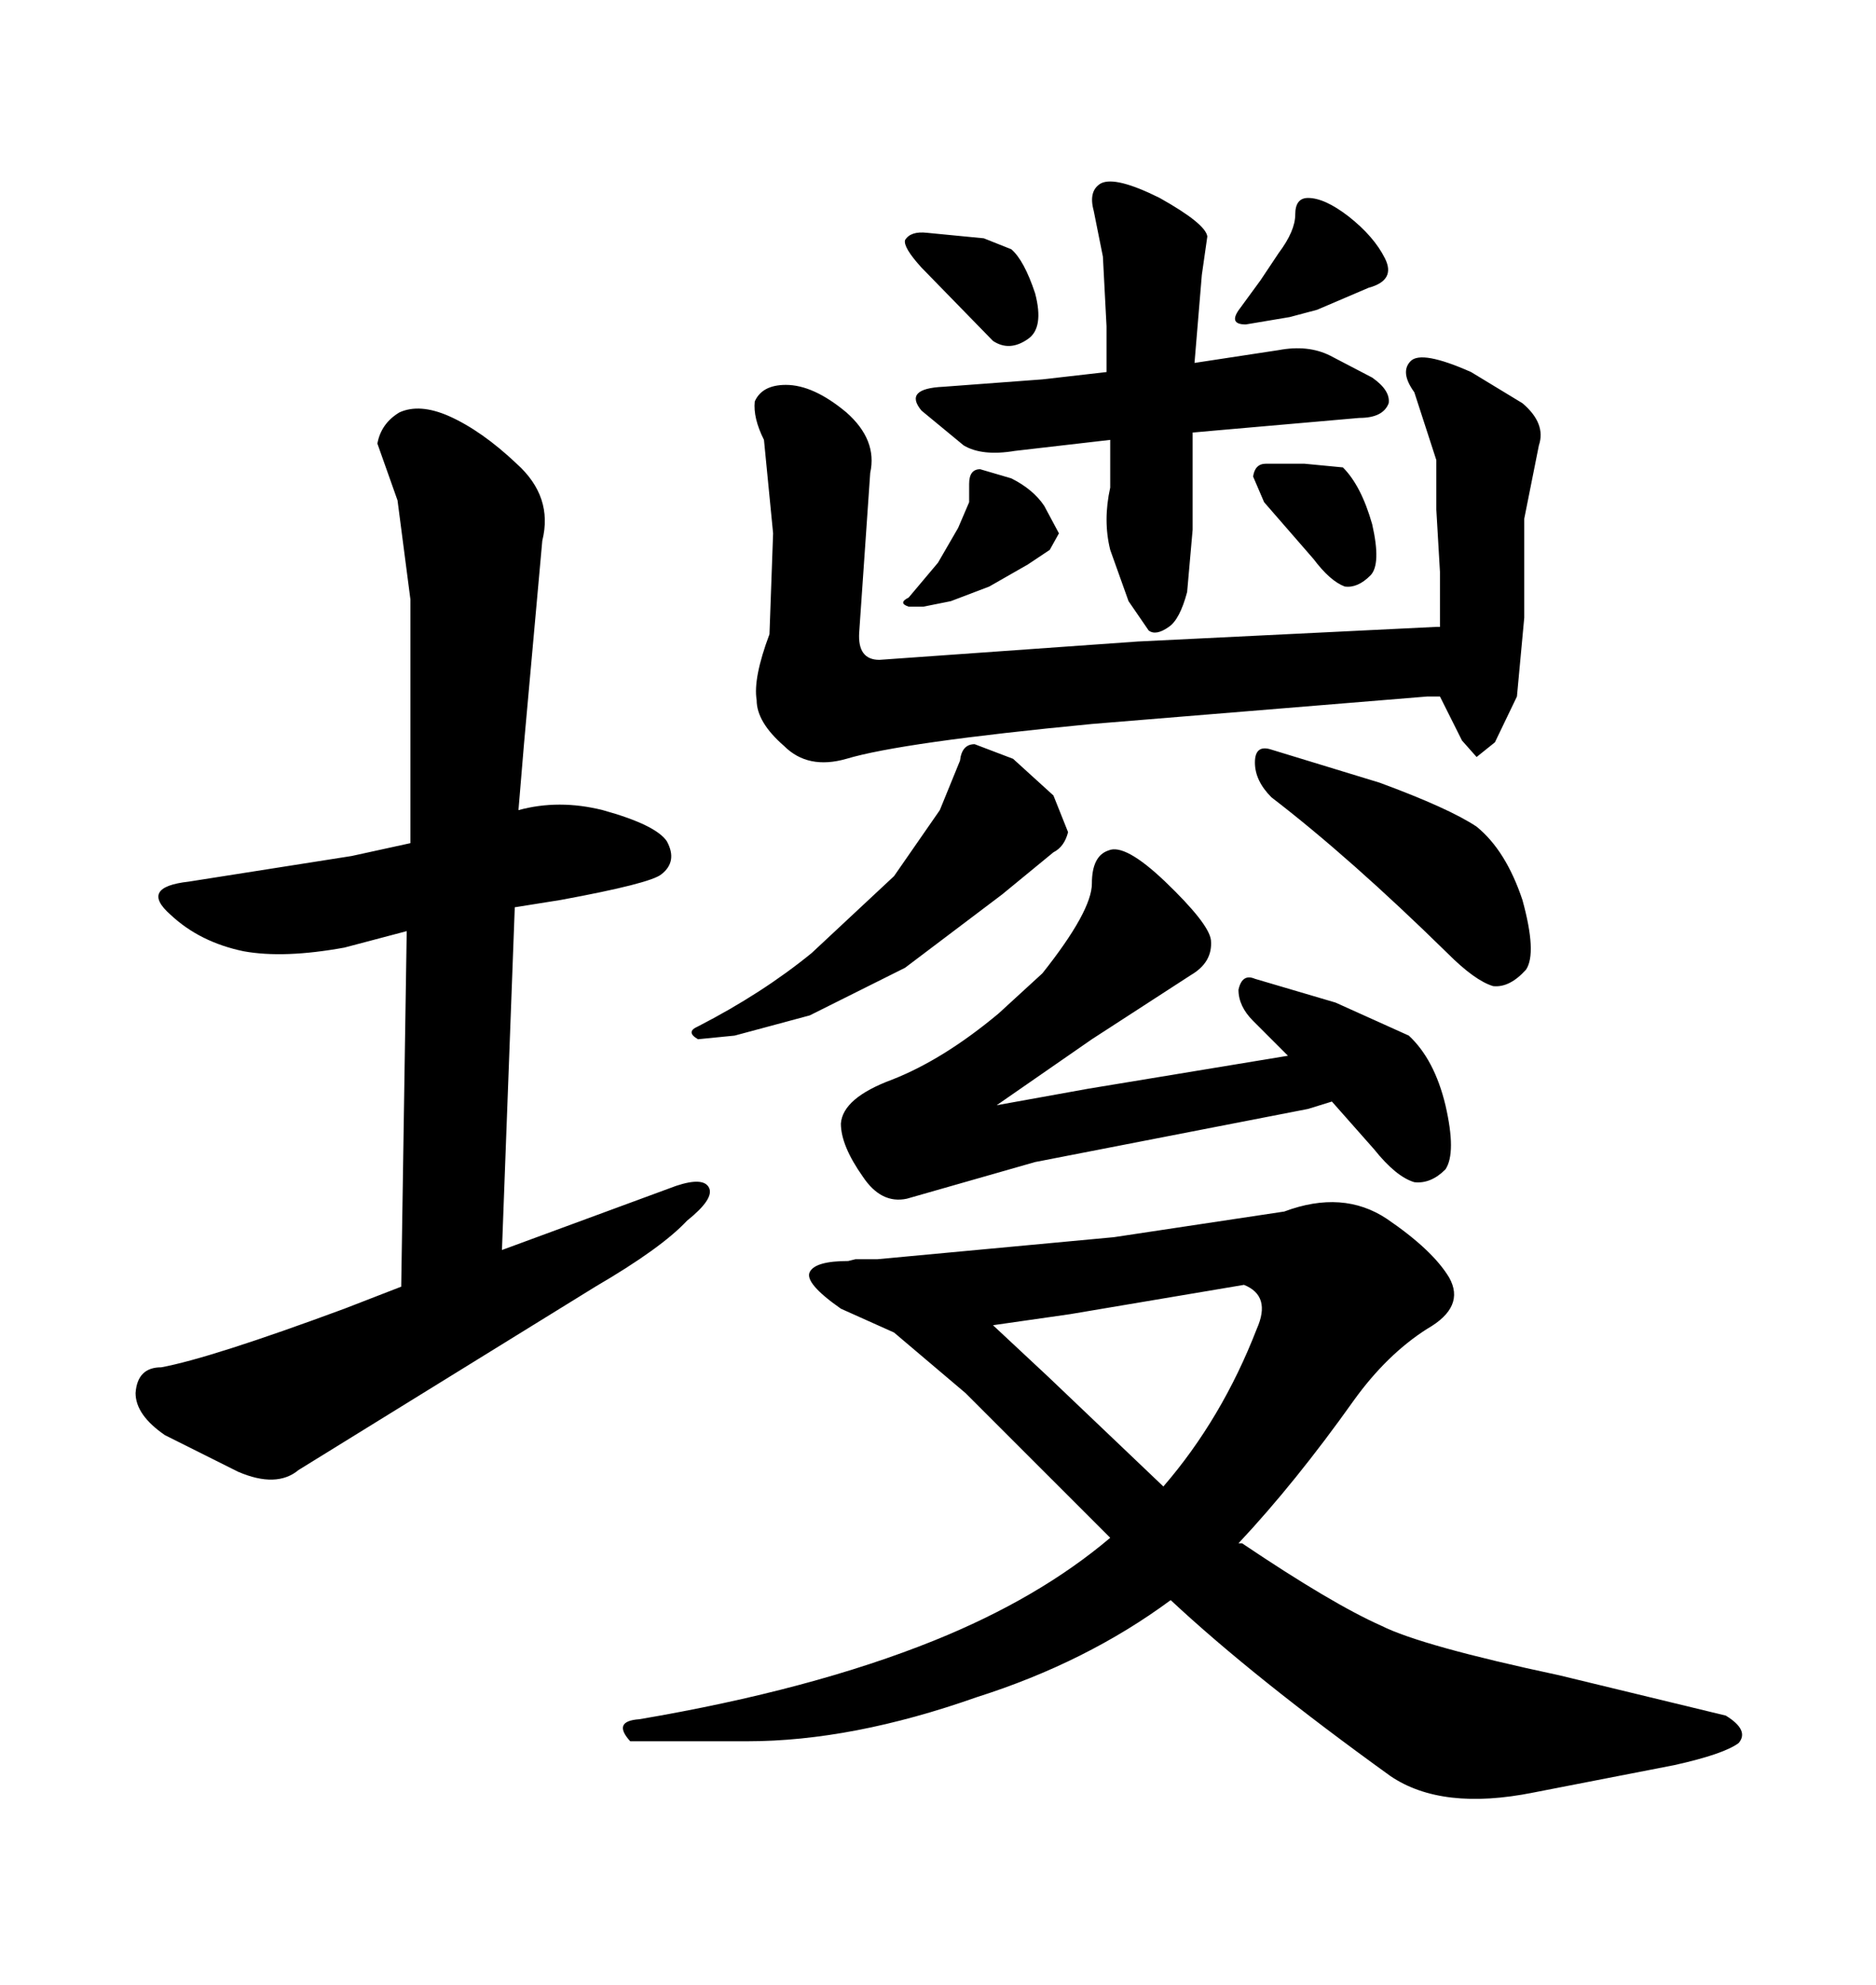 <svg xmlns="http://www.w3.org/2000/svg" xmlns:xlink="http://www.w3.org/1999/xlink" width="300" height="317.285"><path d="M242.58 111.33L243.75 98.73L243.75 82.91L246.09 71.19Q247.27 67.68 243.46 64.45L243.46 64.45L235.25 59.47Q227.34 55.96 225.59 57.71Q223.83 59.47 226.17 62.70L226.17 62.70L229.69 73.54L229.69 81.45L230.27 91.41L230.27 100.20L229.69 100.20L181.93 102.54L140.63 105.47Q137.11 105.47 137.40 101.07L137.40 101.07L139.16 75.59Q140.33 70.31 135.35 65.92L135.35 65.92Q130.08 61.52 125.68 61.52L125.68 61.52Q121.88 61.52 120.70 64.16L120.70 64.16Q120.41 66.80 122.17 70.31L122.17 70.31L123.63 85.25L123.05 101.37Q120.41 108.40 121.00 111.91L121.00 111.91Q121.00 115.43 125.39 119.24L125.39 119.24Q129.20 123.05 135.35 121.29L135.35 121.29Q144.14 118.65 174.61 115.72L174.61 115.72L228.22 111.33L230.27 111.33L233.79 118.36L236.13 121.00L239.06 118.65L242.58 111.33ZM157.32 38.09L148.24 37.21Q145.61 36.91 144.73 38.38L144.73 38.38Q144.43 39.55 147.36 42.77L147.36 42.77L158.79 54.49Q161.43 56.25 164.36 54.20L164.36 54.20Q166.99 52.44 165.53 46.88L165.53 46.88Q163.77 41.60 161.72 39.84L161.72 39.84L157.32 38.09ZM206.25 50.68L210.64 49.51L218.85 46.00Q223.24 44.82 221.48 41.31L221.48 41.31Q219.73 37.79 215.63 34.57L215.63 34.57Q211.82 31.64 209.18 31.64L209.18 31.64Q207.13 31.64 207.13 34.28L207.13 34.28Q207.13 36.91 204.49 40.43L204.49 40.43L201.56 44.82L198.34 49.22Q196.29 51.86 199.22 51.86L199.22 51.86L206.25 50.68ZM190.72 69.14L193.95 68.85L217.38 66.80Q221.19 66.80 222.07 64.45L222.07 64.45Q222.36 62.40 219.43 60.35L219.43 60.35L212.70 56.84Q209.18 55.08 204.49 55.96L204.49 55.96L191.02 58.01L192.19 43.95L193.07 37.79Q192.77 35.74 185.45 31.64L185.45 31.64Q178.42 28.13 176.07 29.30L176.07 29.30Q174.02 30.47 174.90 33.69L174.90 33.69L176.37 41.02L176.95 52.15L176.95 59.47L166.70 60.64L150.88 61.82Q144.43 62.11 147.36 65.63L147.36 65.63L154.10 71.19Q157.03 72.95 162.30 72.07L162.30 72.07L177.54 70.31L177.54 77.93Q176.37 83.20 177.54 87.89L177.54 87.89L180.47 96.09L183.69 100.78Q184.86 101.66 186.91 100.20L186.91 100.20Q188.67 99.02 189.84 94.63L189.84 94.63L190.72 84.67L190.72 69.14ZM154.98 77.34L154.98 77.34L154.98 80.27L153.22 84.38L150 89.94L145.31 95.51Q143.55 96.39 145.31 96.97L145.31 96.97L147.66 96.97L152.05 96.09L158.20 93.75L164.36 90.23L167.87 87.89L169.34 85.25L166.99 80.86Q165.23 78.22 161.72 76.46L161.72 76.46L156.74 75Q154.98 75 154.98 77.34ZM200.39 76.17L202.15 80.27L210.06 89.36Q212.70 92.87 215.04 93.75L215.04 93.75Q217.09 94.04 219.14 91.99L219.14 91.99Q220.90 90.23 219.43 83.79L219.43 83.79Q217.68 77.64 214.75 74.71L214.75 74.71L208.59 74.12L202.44 74.12Q200.68 74.12 200.39 76.17L200.39 76.17ZM153.52 121.58L153.52 121.58L150.29 129.49L142.97 140.04L129.79 152.34Q121.88 158.79 111.62 164.06L111.62 164.06Q109.57 164.94 111.62 166.11L111.62 166.11L117.48 165.53L129.49 162.30L144.73 154.69L160.25 142.97L168.46 136.23Q170.21 135.35 170.80 133.01L170.80 133.01L168.46 127.15L162.01 121.29L155.86 118.95Q153.81 118.95 153.52 121.58ZM203.32 127.44L203.32 127.44Q215.92 137.11 231.45 152.34L231.45 152.34Q235.84 156.74 238.77 157.62L238.77 157.62Q241.41 157.91 244.04 154.98L244.04 154.98Q245.80 152.34 243.46 143.85L243.46 143.85Q240.82 135.94 236.13 132.13L236.13 132.13Q231.74 129.20 220.61 125.10L220.61 125.10L203.32 119.82Q200.68 118.95 200.68 121.88L200.68 121.88Q200.68 124.80 203.32 127.44ZM145.02 191.60L165.53 185.74L209.18 177.25L212.99 176.07L219.73 183.69Q223.24 188.09 226.17 188.96L226.17 188.96Q228.81 189.26 231.15 186.91L231.15 186.91Q232.91 184.28 231.15 176.66L231.15 176.66Q229.39 169.34 225.29 165.53L225.29 165.53L213.57 160.25L200.68 156.45Q198.63 155.57 198.05 158.20L198.05 158.20Q198.05 160.84 200.39 163.18L200.39 163.18L205.96 168.75L174.02 174.02L159.38 176.66L174.61 166.11L190.43 155.86Q193.95 153.81 193.65 150.29L193.65 150.29Q193.36 147.66 186.33 140.92L186.33 140.92Q179.88 134.77 177.25 135.94L177.25 135.94Q174.61 136.82 174.61 141.21Q174.61 145.61 166.70 155.57L166.70 155.57L159.67 162.01Q150.88 169.34 142.68 172.56L142.68 172.56Q134.77 175.49 134.47 179.59L134.47 179.59Q134.47 183.11 137.99 188.09L137.99 188.09Q140.92 192.48 145.02 191.60L145.02 191.60ZM149.41 262.21L149.41 262.21Q129.79 270.12 102.25 274.80L102.25 274.80Q97.85 275.10 100.78 278.32L100.78 278.32L119.53 278.32Q136.23 278.32 156.15 271.29L156.15 271.29Q173.73 265.72 187.21 255.76L187.21 255.76Q200.39 268.07 222.36 283.89L222.36 283.89Q230.57 289.45 245.21 286.52L245.21 286.52L267.77 282.13Q275.68 280.37 278.03 278.61L278.03 278.61Q279.79 276.56 275.98 274.22L275.98 274.22L249.32 267.77Q227.34 263.09 220.90 259.86L220.90 259.86Q212.99 256.35 198.63 246.68L198.63 246.68L198.05 246.68Q207.13 237.01 216.50 223.83L216.50 223.83Q221.78 216.50 228.22 212.40L228.22 212.40Q234.38 208.89 231.74 204.20L231.74 204.20Q229.10 199.80 221.78 194.82L221.78 194.82Q214.75 190.14 205.37 193.65L205.37 193.65L178.13 197.75L140.33 201.27L136.82 201.27L135.64 201.56Q130.37 201.56 129.49 203.32L129.49 203.32Q128.61 205.08 134.47 209.18L134.47 209.18L142.97 212.99L154.39 222.66L177.54 245.80Q166.11 255.47 149.41 262.21ZM158.79 211.82L171.09 210.06L198.93 205.37Q203.32 207.13 200.98 212.40L200.98 212.40Q195.41 226.76 186.04 237.60L186.04 237.60L167.58 220.02L158.79 211.82ZM55.08 151.46L65.04 148.83L64.16 205.66L55.08 209.18Q33.69 217.09 25.78 218.55L25.78 218.55Q21.97 218.55 21.68 222.66L21.68 222.66Q21.68 226.17 26.37 229.39L26.37 229.39L38.09 235.25Q44.24 237.89 47.75 234.96L47.75 234.96L95.21 205.66Q105.76 199.51 109.86 195.12L109.86 195.12Q114.26 191.60 113.38 189.84L113.38 189.84Q112.50 188.09 108.11 189.55L108.11 189.55L80.27 199.80L82.32 145.02L89.65 143.85Q104.00 141.21 105.76 139.75L105.76 139.75Q108.40 137.70 106.64 134.47L106.64 134.47Q104.88 131.84 96.39 129.49L96.39 129.49Q89.36 127.73 82.91 129.49L82.91 129.49L83.79 118.95L86.72 86.43Q88.48 79.39 82.62 74.12L82.62 74.12Q77.05 68.85 71.78 66.50L71.78 66.50Q67.09 64.45 63.87 65.92L63.87 65.92Q60.94 67.68 60.35 70.90L60.35 70.90L63.57 79.98L65.63 95.80L65.63 134.77L56.25 136.82L30.18 140.92Q22.27 141.80 27.25 146.19L27.25 146.19Q31.93 150.59 38.96 152.05L38.96 152.05Q45.41 153.22 55.08 151.46L55.08 151.46Z"/></svg>